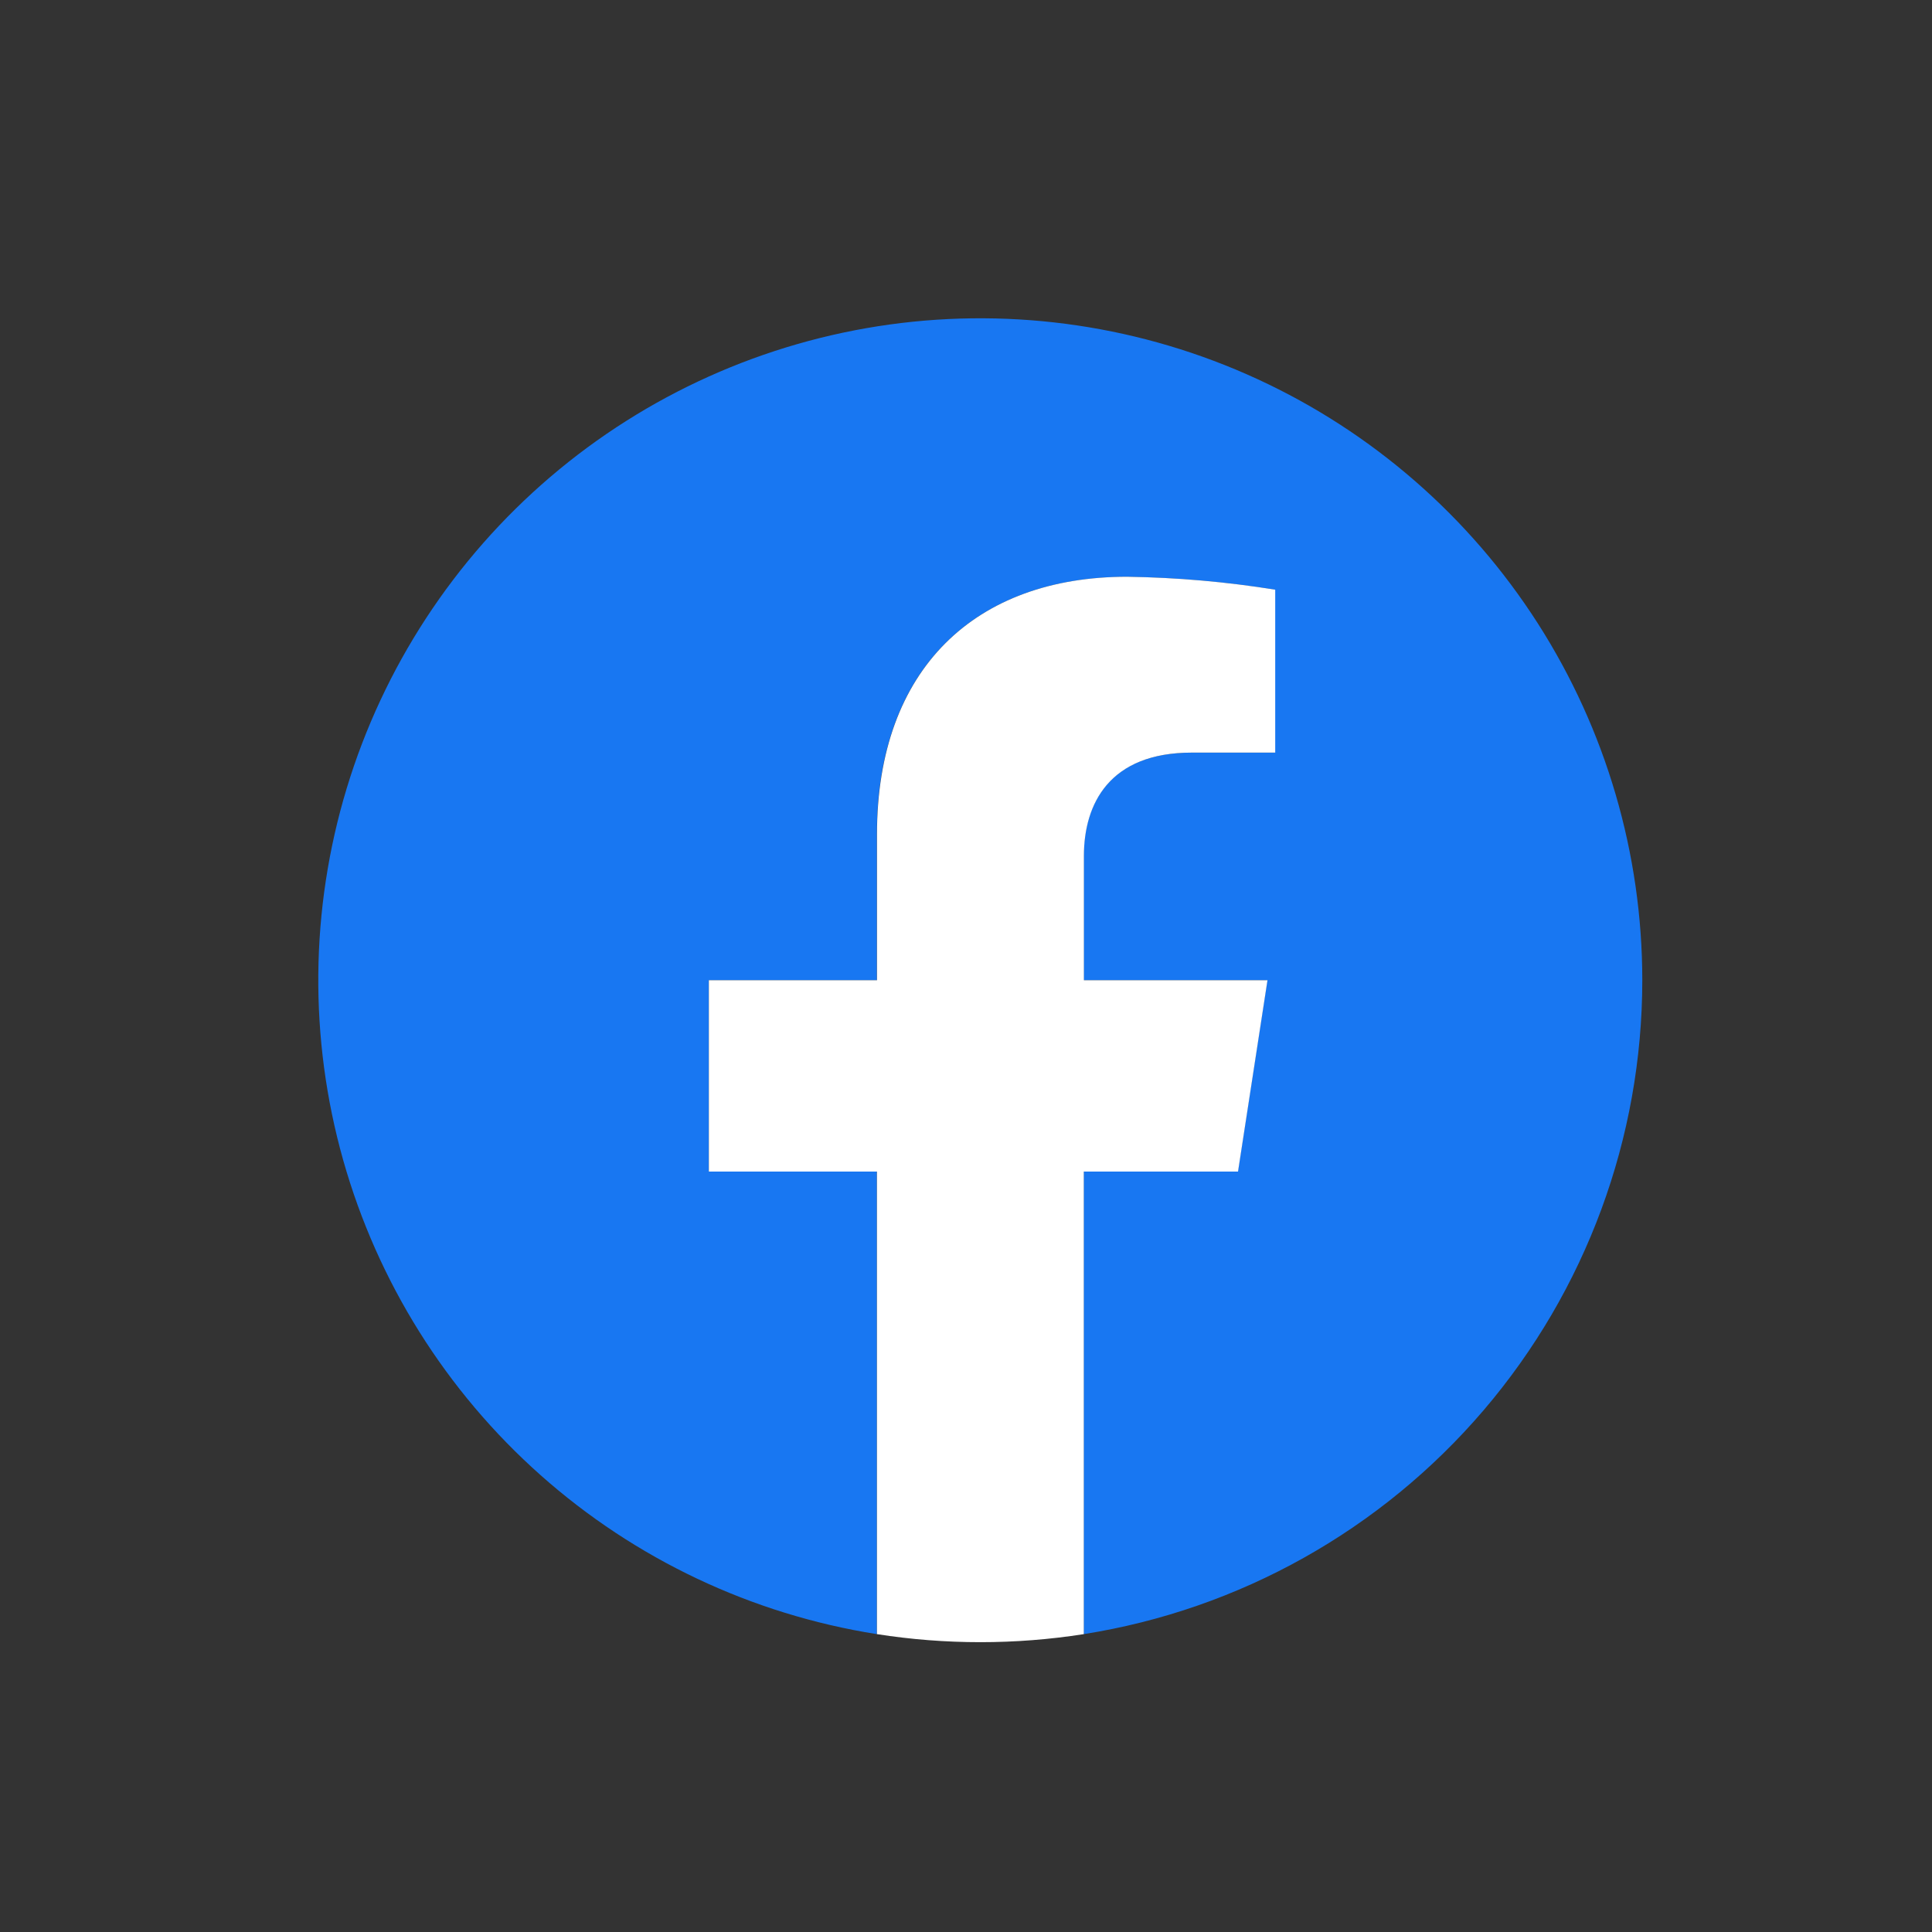 <svg width="40" height="40" viewBox="0 0 40 40" fill="none" xmlns="http://www.w3.org/2000/svg">
<rect x="0" y="0" width="40" height="40" fill="#333333" stroke="none"/>
<path d="M34.002 20.294C34.001 17.675 33.25 15.11 31.838 12.905C30.425 10.699 28.411 8.944 26.032 7.848C23.653 6.752 21.01 6.36 18.416 6.719C15.821 7.079 13.384 8.174 11.393 9.875C9.401 11.577 7.939 13.813 7.179 16.319C6.419 18.826 6.394 21.498 7.105 24.018C7.817 26.539 9.235 28.803 11.194 30.543C13.152 32.282 15.567 33.424 18.154 33.833V24.256H14.674V20.294H18.154V17.274C18.154 13.84 20.2 11.942 23.331 11.942C24.359 11.956 25.384 12.046 26.399 12.21V15.582H24.671C22.968 15.582 22.437 16.636 22.437 17.723V20.294H26.238L25.628 24.256H22.437V33.833C25.661 33.323 28.597 31.678 30.717 29.197C32.837 26.715 34.001 23.558 34.002 20.294Z" fill="#1877F2"/>
<path d="M25.632 24.256L26.242 20.294H22.441V17.723C22.441 16.639 22.971 15.582 24.674 15.582H26.402V12.209C25.387 12.045 24.362 11.956 23.334 11.941C20.203 11.941 18.157 13.839 18.157 17.274V20.294H14.676V24.256H18.156V33.833C19.575 34.055 21.02 34.055 22.439 33.833V24.256H25.632Z" fill="white"/>
</svg>
